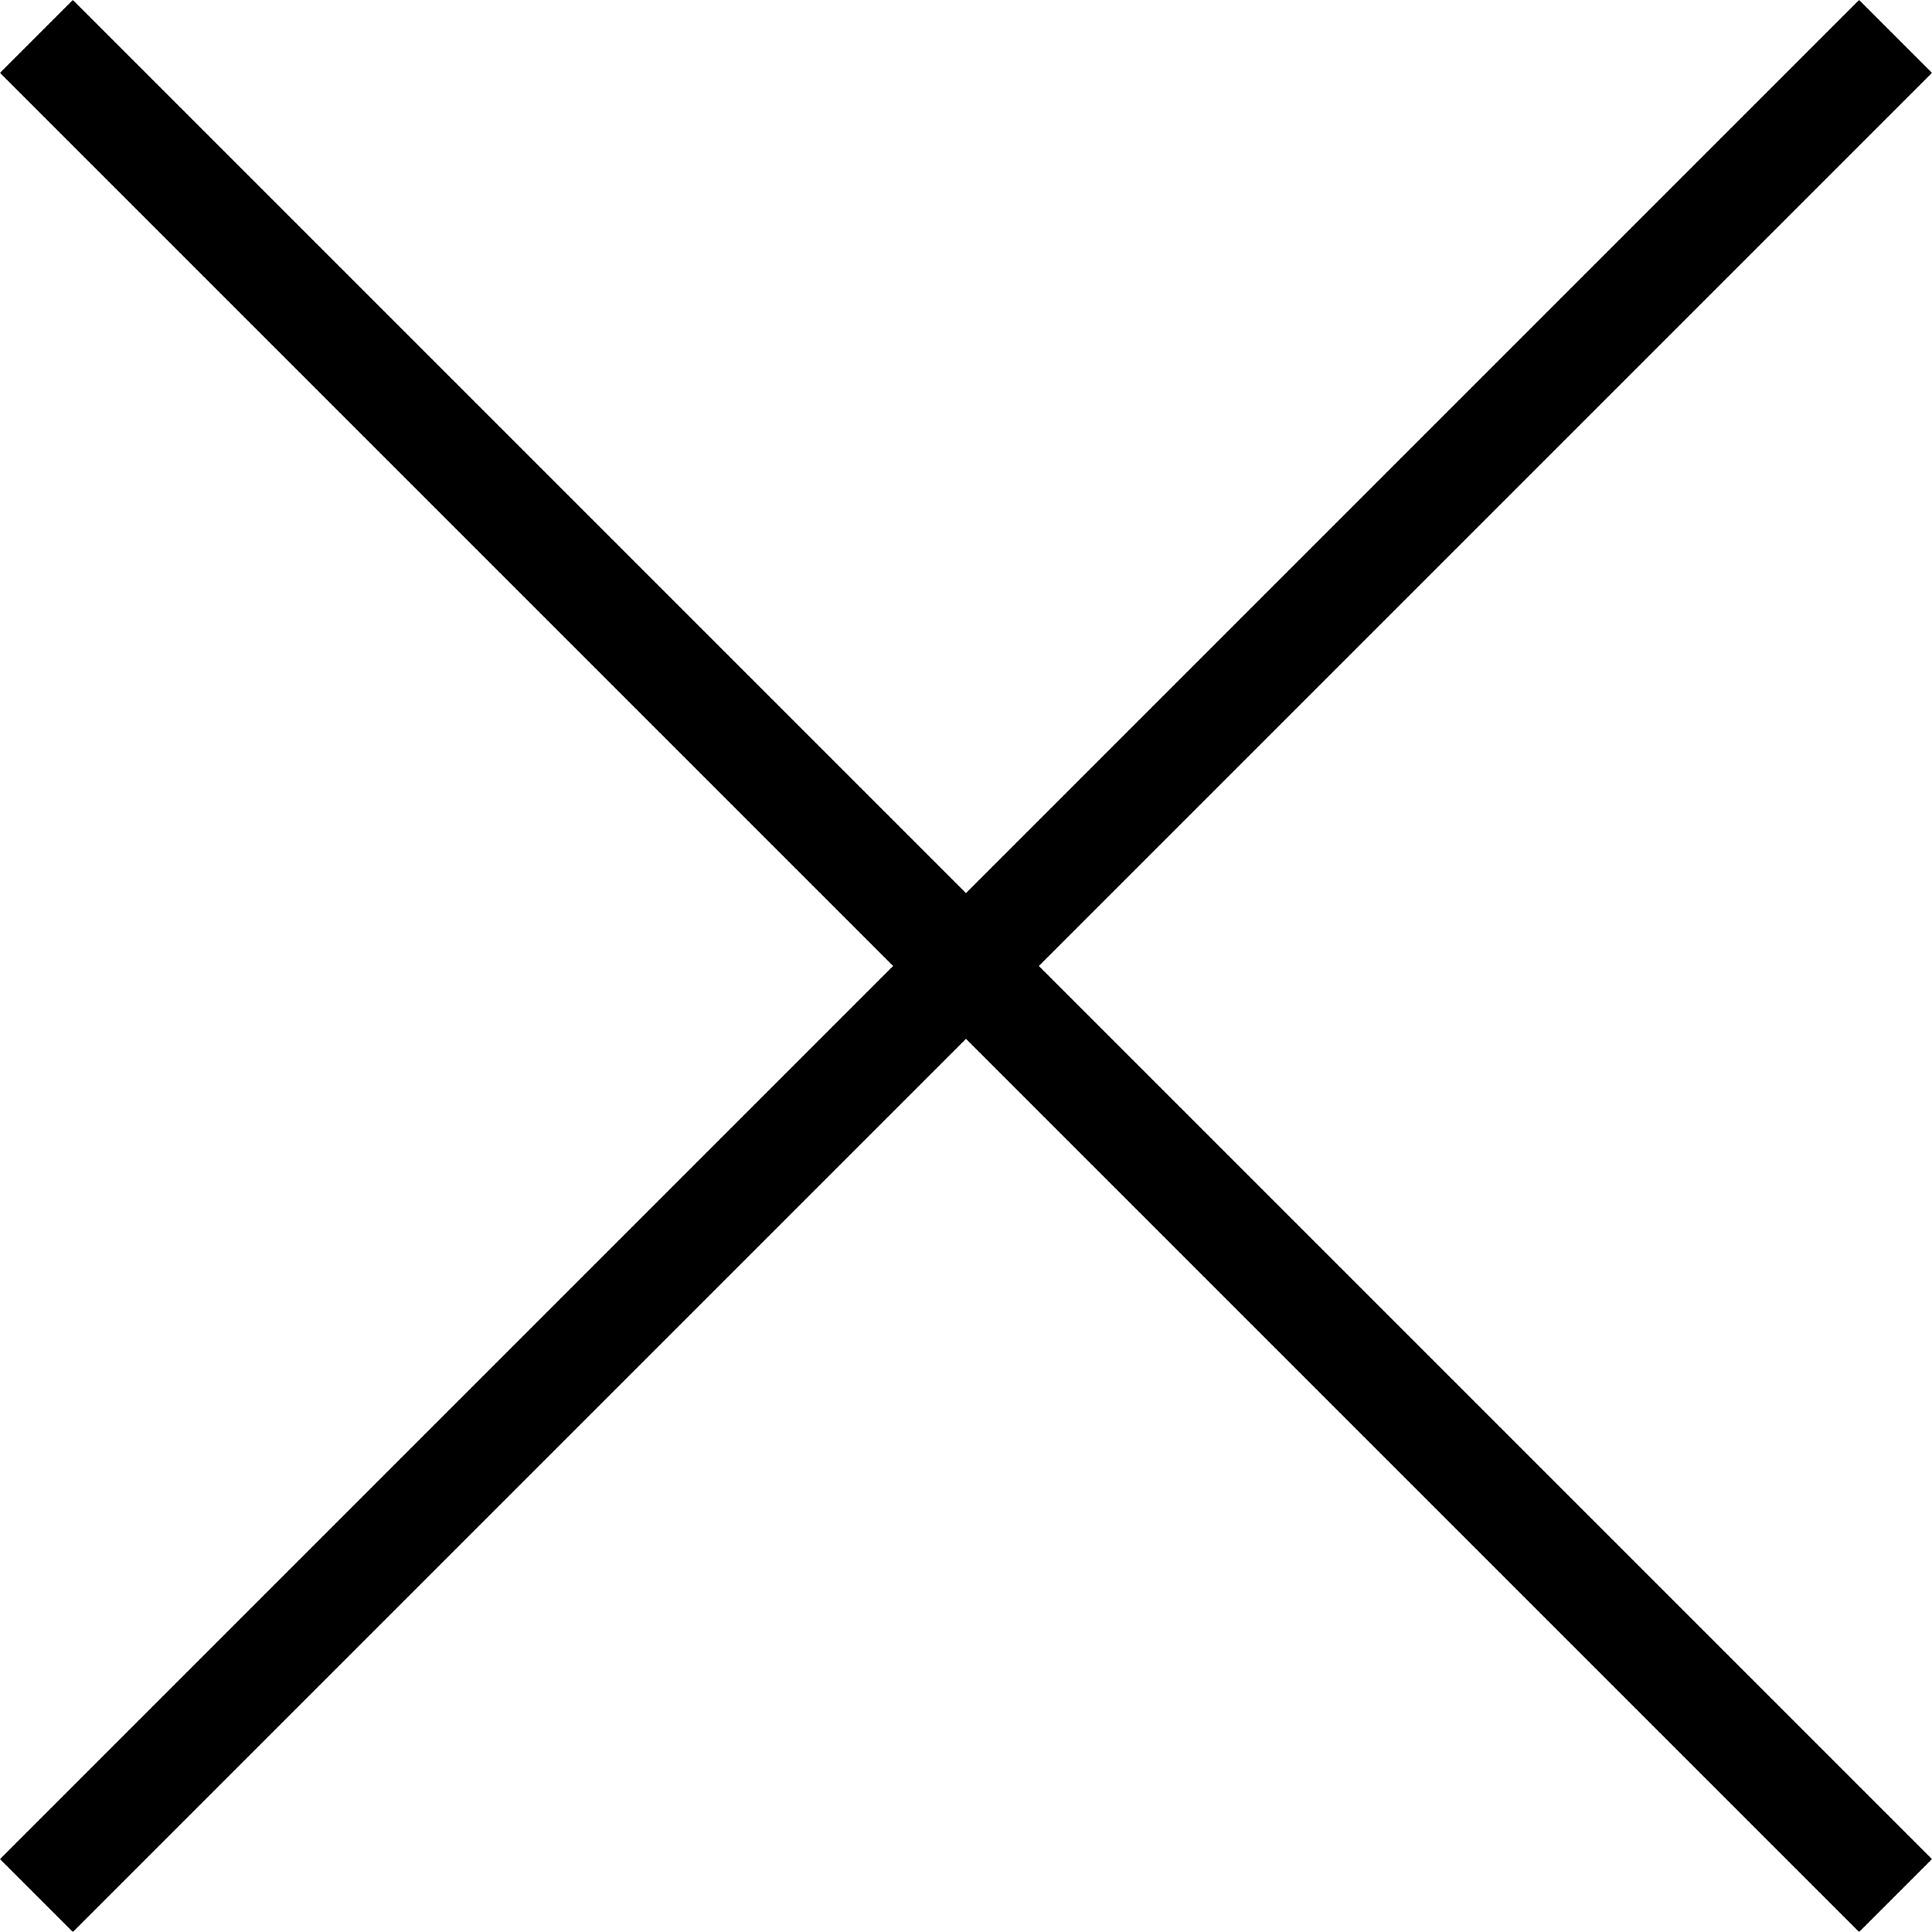 <svg xmlns="http://www.w3.org/2000/svg" xmlns:xlink="http://www.w3.org/1999/xlink" width="45" height="45" viewBox="0 0 45 45">
  <defs>
    <clipPath id="clip-path">
      <rect width="45" height="45" fill="none"/>
    </clipPath>
  </defs>
  <g id="icon-delete" clip-path="url(#clip-path)">
    <g id="close" transform="translate(-6.352 -1.241)">
      <line id="Ligne_19" data-name="Ligne 19" y1="43.303" x2="43.303" transform="translate(7.2 2.089)" fill="none" stroke="#000" stroke-miterlimit="10" stroke-width="2.4"/>
      <line id="Ligne_20" data-name="Ligne 20" x1="43.303" y1="43.303" transform="translate(7.2 2.089)" fill="none" stroke="#000" stroke-miterlimit="10" stroke-width="2.4"/>
    </g>
  </g>
</svg>
